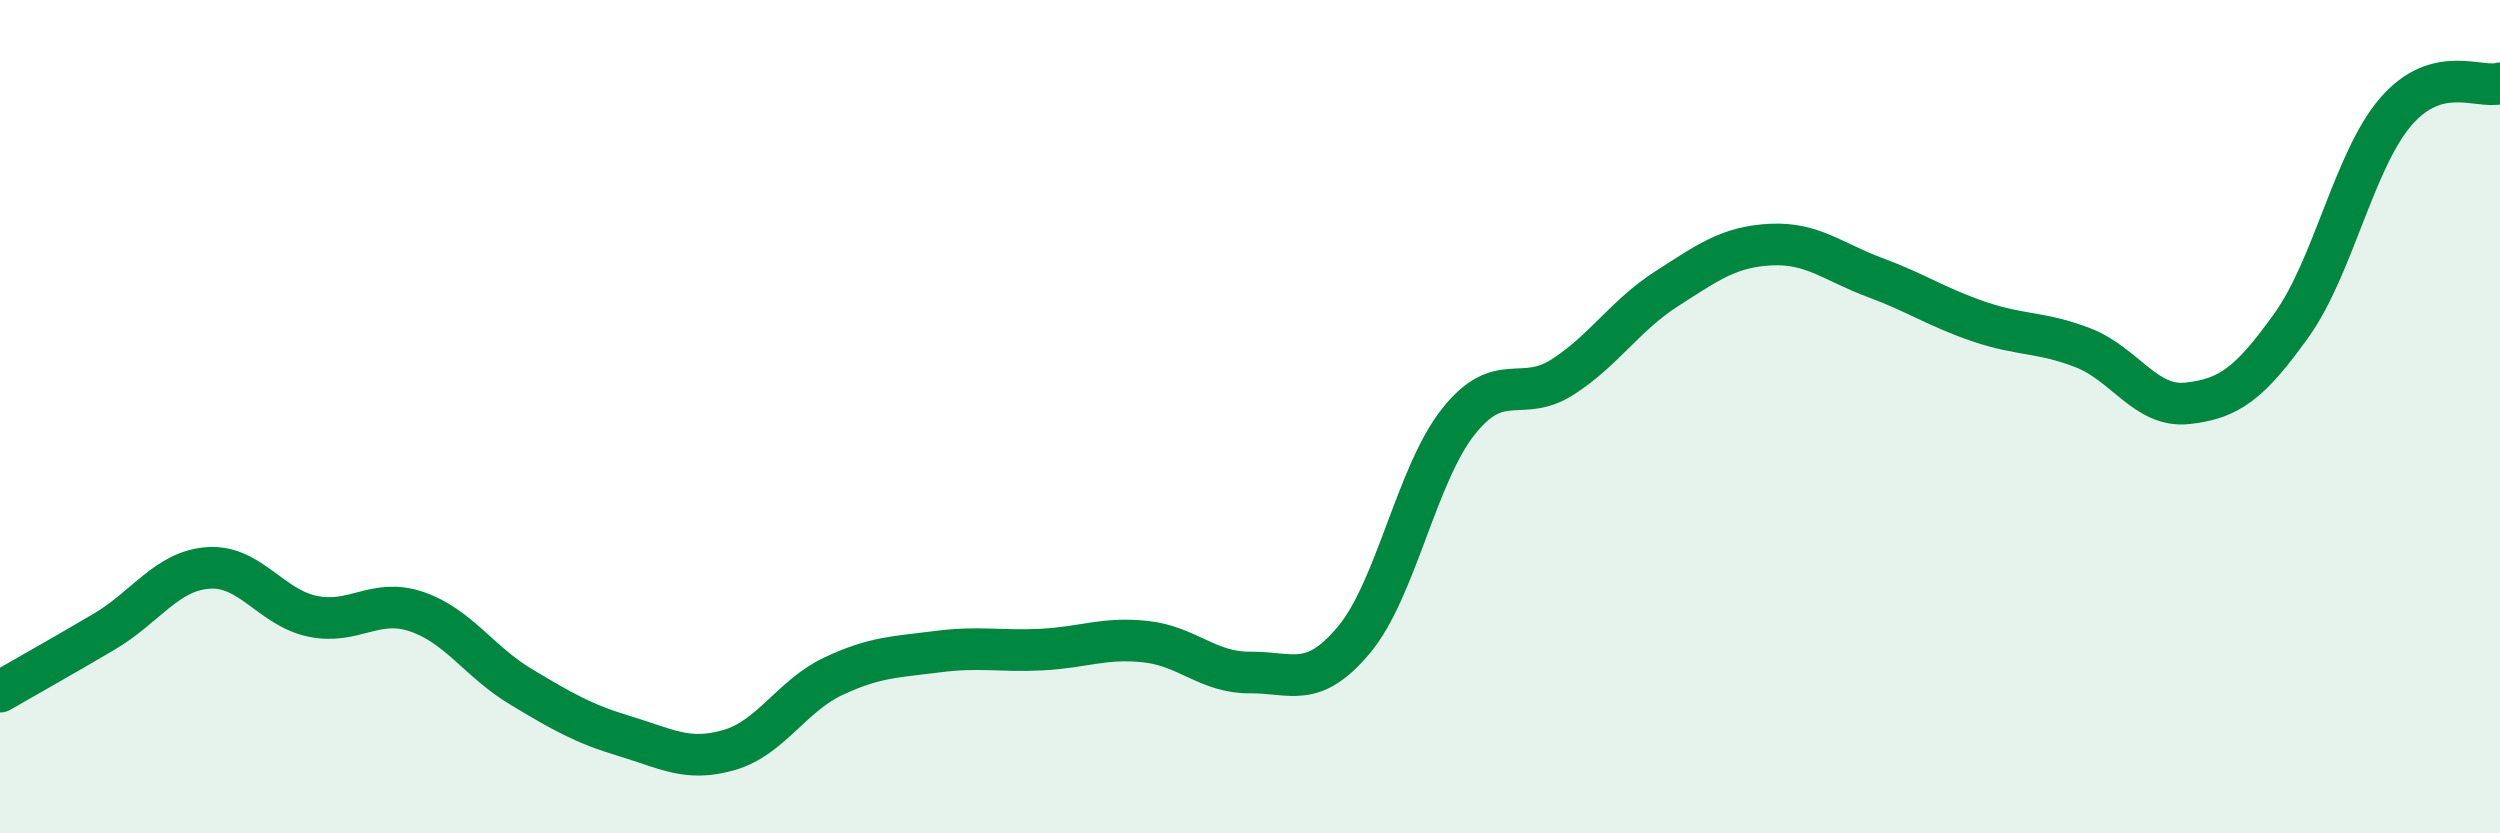 
    <svg width="60" height="20" viewBox="0 0 60 20" xmlns="http://www.w3.org/2000/svg">
      <path
        d="M 0,16.6 C 0.5,16.31 1.5,15.75 2.5,15.16 C 3.5,14.57 4,13.7 5,13.63 C 6,13.56 6.5,14.58 7.5,14.79 C 8.5,15 9,14.34 10,14.68 C 11,15.02 11.5,15.88 12.5,16.48 C 13.5,17.08 14,17.37 15,17.67 C 16,17.97 16.5,18.29 17.5,18 C 18.5,17.71 19,16.7 20,16.23 C 21,15.76 21.5,15.77 22.5,15.64 C 23.5,15.51 24,15.64 25,15.59 C 26,15.54 26.5,15.29 27.5,15.4 C 28.5,15.51 29,16.15 30,16.14 C 31,16.13 31.5,16.55 32.5,15.35 C 33.5,14.15 34,11.38 35,10.12 C 36,8.86 36.5,9.69 37.5,9.05 C 38.5,8.41 39,7.57 40,6.93 C 41,6.29 41.5,5.92 42.5,5.87 C 43.5,5.82 44,6.29 45,6.66 C 46,7.03 46.5,7.38 47.5,7.72 C 48.5,8.06 49,7.96 50,8.35 C 51,8.74 51.5,9.79 52.5,9.68 C 53.5,9.57 54,9.2 55,7.8 C 56,6.4 56.5,3.84 57.5,2.68 C 58.5,1.52 59.5,2.14 60,2L60 20L0 20Z"
        fill="#008740"
        opacity="0.1"
        stroke-linecap="round"
        stroke-linejoin="round"
      />
      <path
        d="M 0,16.6 C 0.5,16.31 1.5,15.75 2.5,15.16 C 3.5,14.57 4,13.7 5,13.63 C 6,13.56 6.5,14.58 7.5,14.79 C 8.5,15 9,14.34 10,14.68 C 11,15.02 11.5,15.88 12.5,16.48 C 13.5,17.08 14,17.37 15,17.67 C 16,17.97 16.5,18.29 17.5,18 C 18.5,17.71 19,16.7 20,16.23 C 21,15.76 21.5,15.77 22.5,15.64 C 23.5,15.51 24,15.64 25,15.59 C 26,15.54 26.5,15.29 27.5,15.4 C 28.5,15.51 29,16.15 30,16.14 C 31,16.13 31.5,16.55 32.5,15.35 C 33.5,14.15 34,11.38 35,10.12 C 36,8.86 36.5,9.69 37.5,9.05 C 38.5,8.41 39,7.57 40,6.93 C 41,6.29 41.5,5.92 42.5,5.87 C 43.5,5.82 44,6.29 45,6.66 C 46,7.03 46.5,7.38 47.5,7.72 C 48.5,8.06 49,7.96 50,8.35 C 51,8.74 51.5,9.79 52.5,9.68 C 53.5,9.57 54,9.2 55,7.8 C 56,6.4 56.5,3.84 57.5,2.68 C 58.5,1.52 59.5,2.14 60,2"
        stroke="#008740"
        stroke-width="1"
        fill="none"
        stroke-linecap="round"
        stroke-linejoin="round"
      />
    </svg>
  
